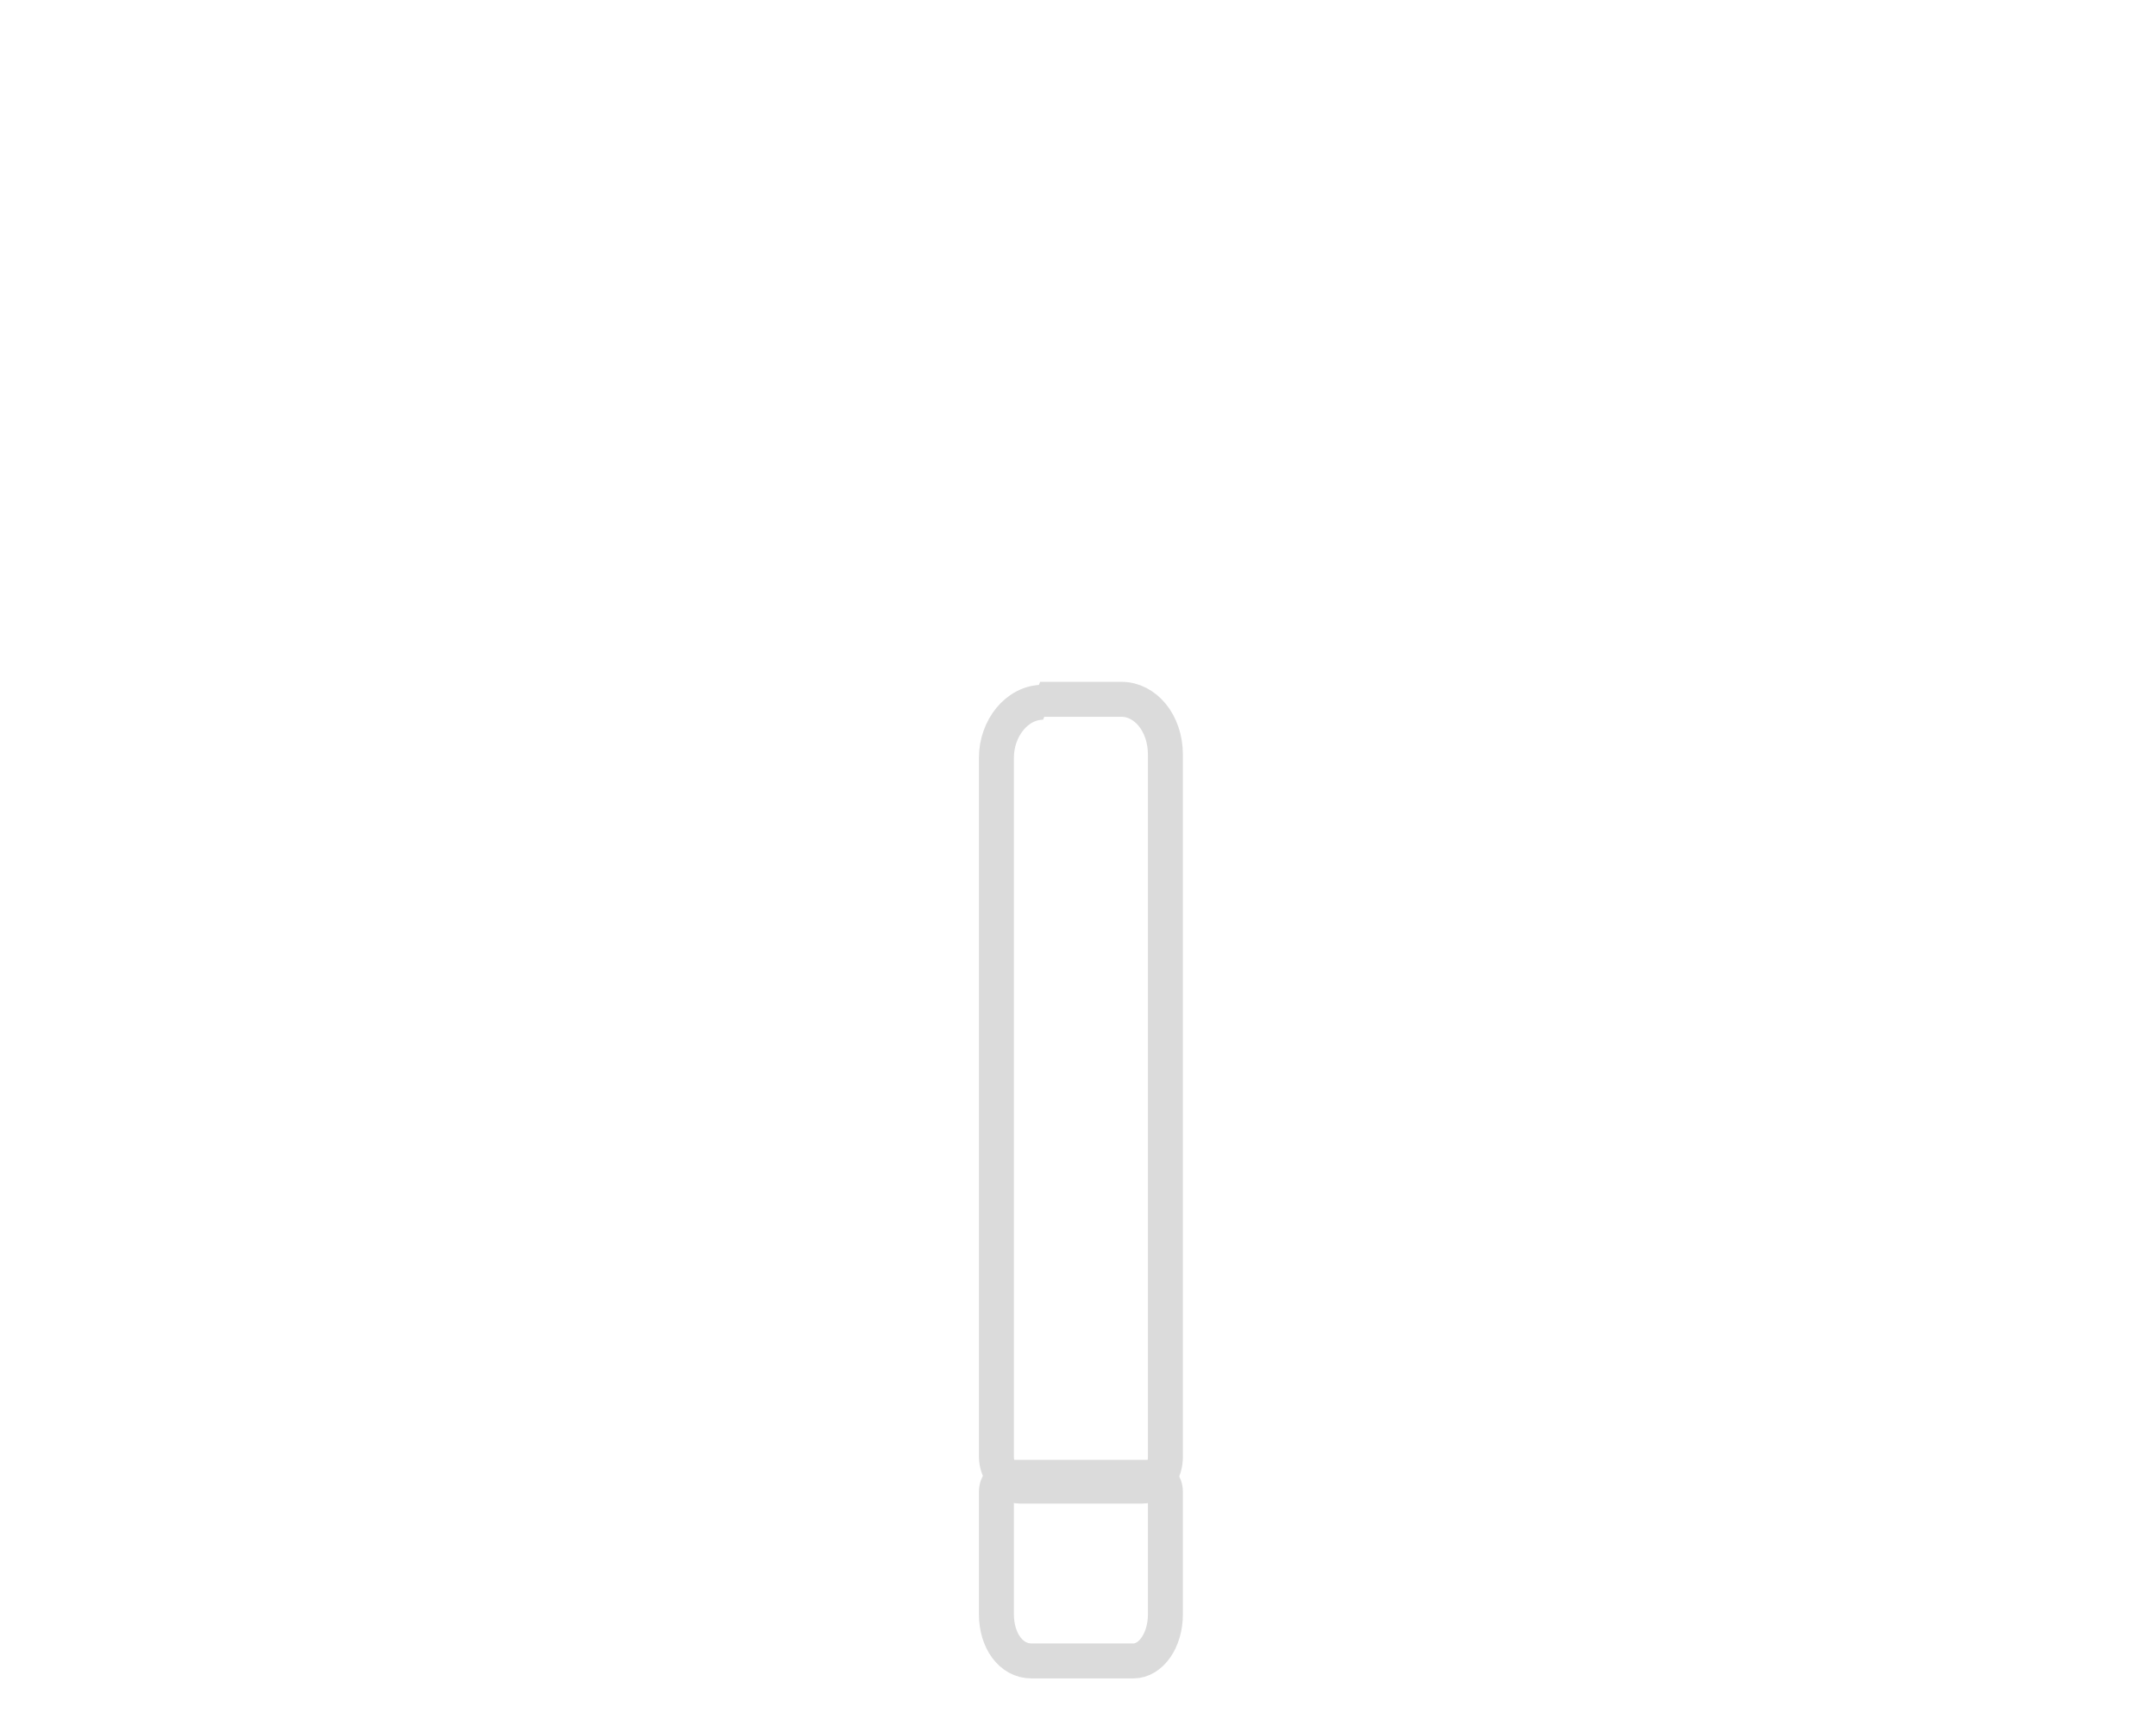 <svg width="74" height="59" xmlns="http://www.w3.org/2000/svg"><g fill="none" stroke="#dbdbdb" stroke-width="1.2" stroke-linejoin="bevel"><path d="M35.7 24h2.8c.8 0 1.5.8 1.5 1.9V50c0 .5-.3 1-.8 1H35c-.4 0-.8-.5-.8-1V26c0-1 .7-1.9 1.6-1.9z"/><path d="M34.6 50.7h5c.2 0 .4.2.4.5v4.2c0 .9-.5 1.6-1.1 1.6h-3.5c-.7 0-1.2-.7-1.2-1.6v-4.2c0-.3.2-.5.4-.5z"/></g></svg>